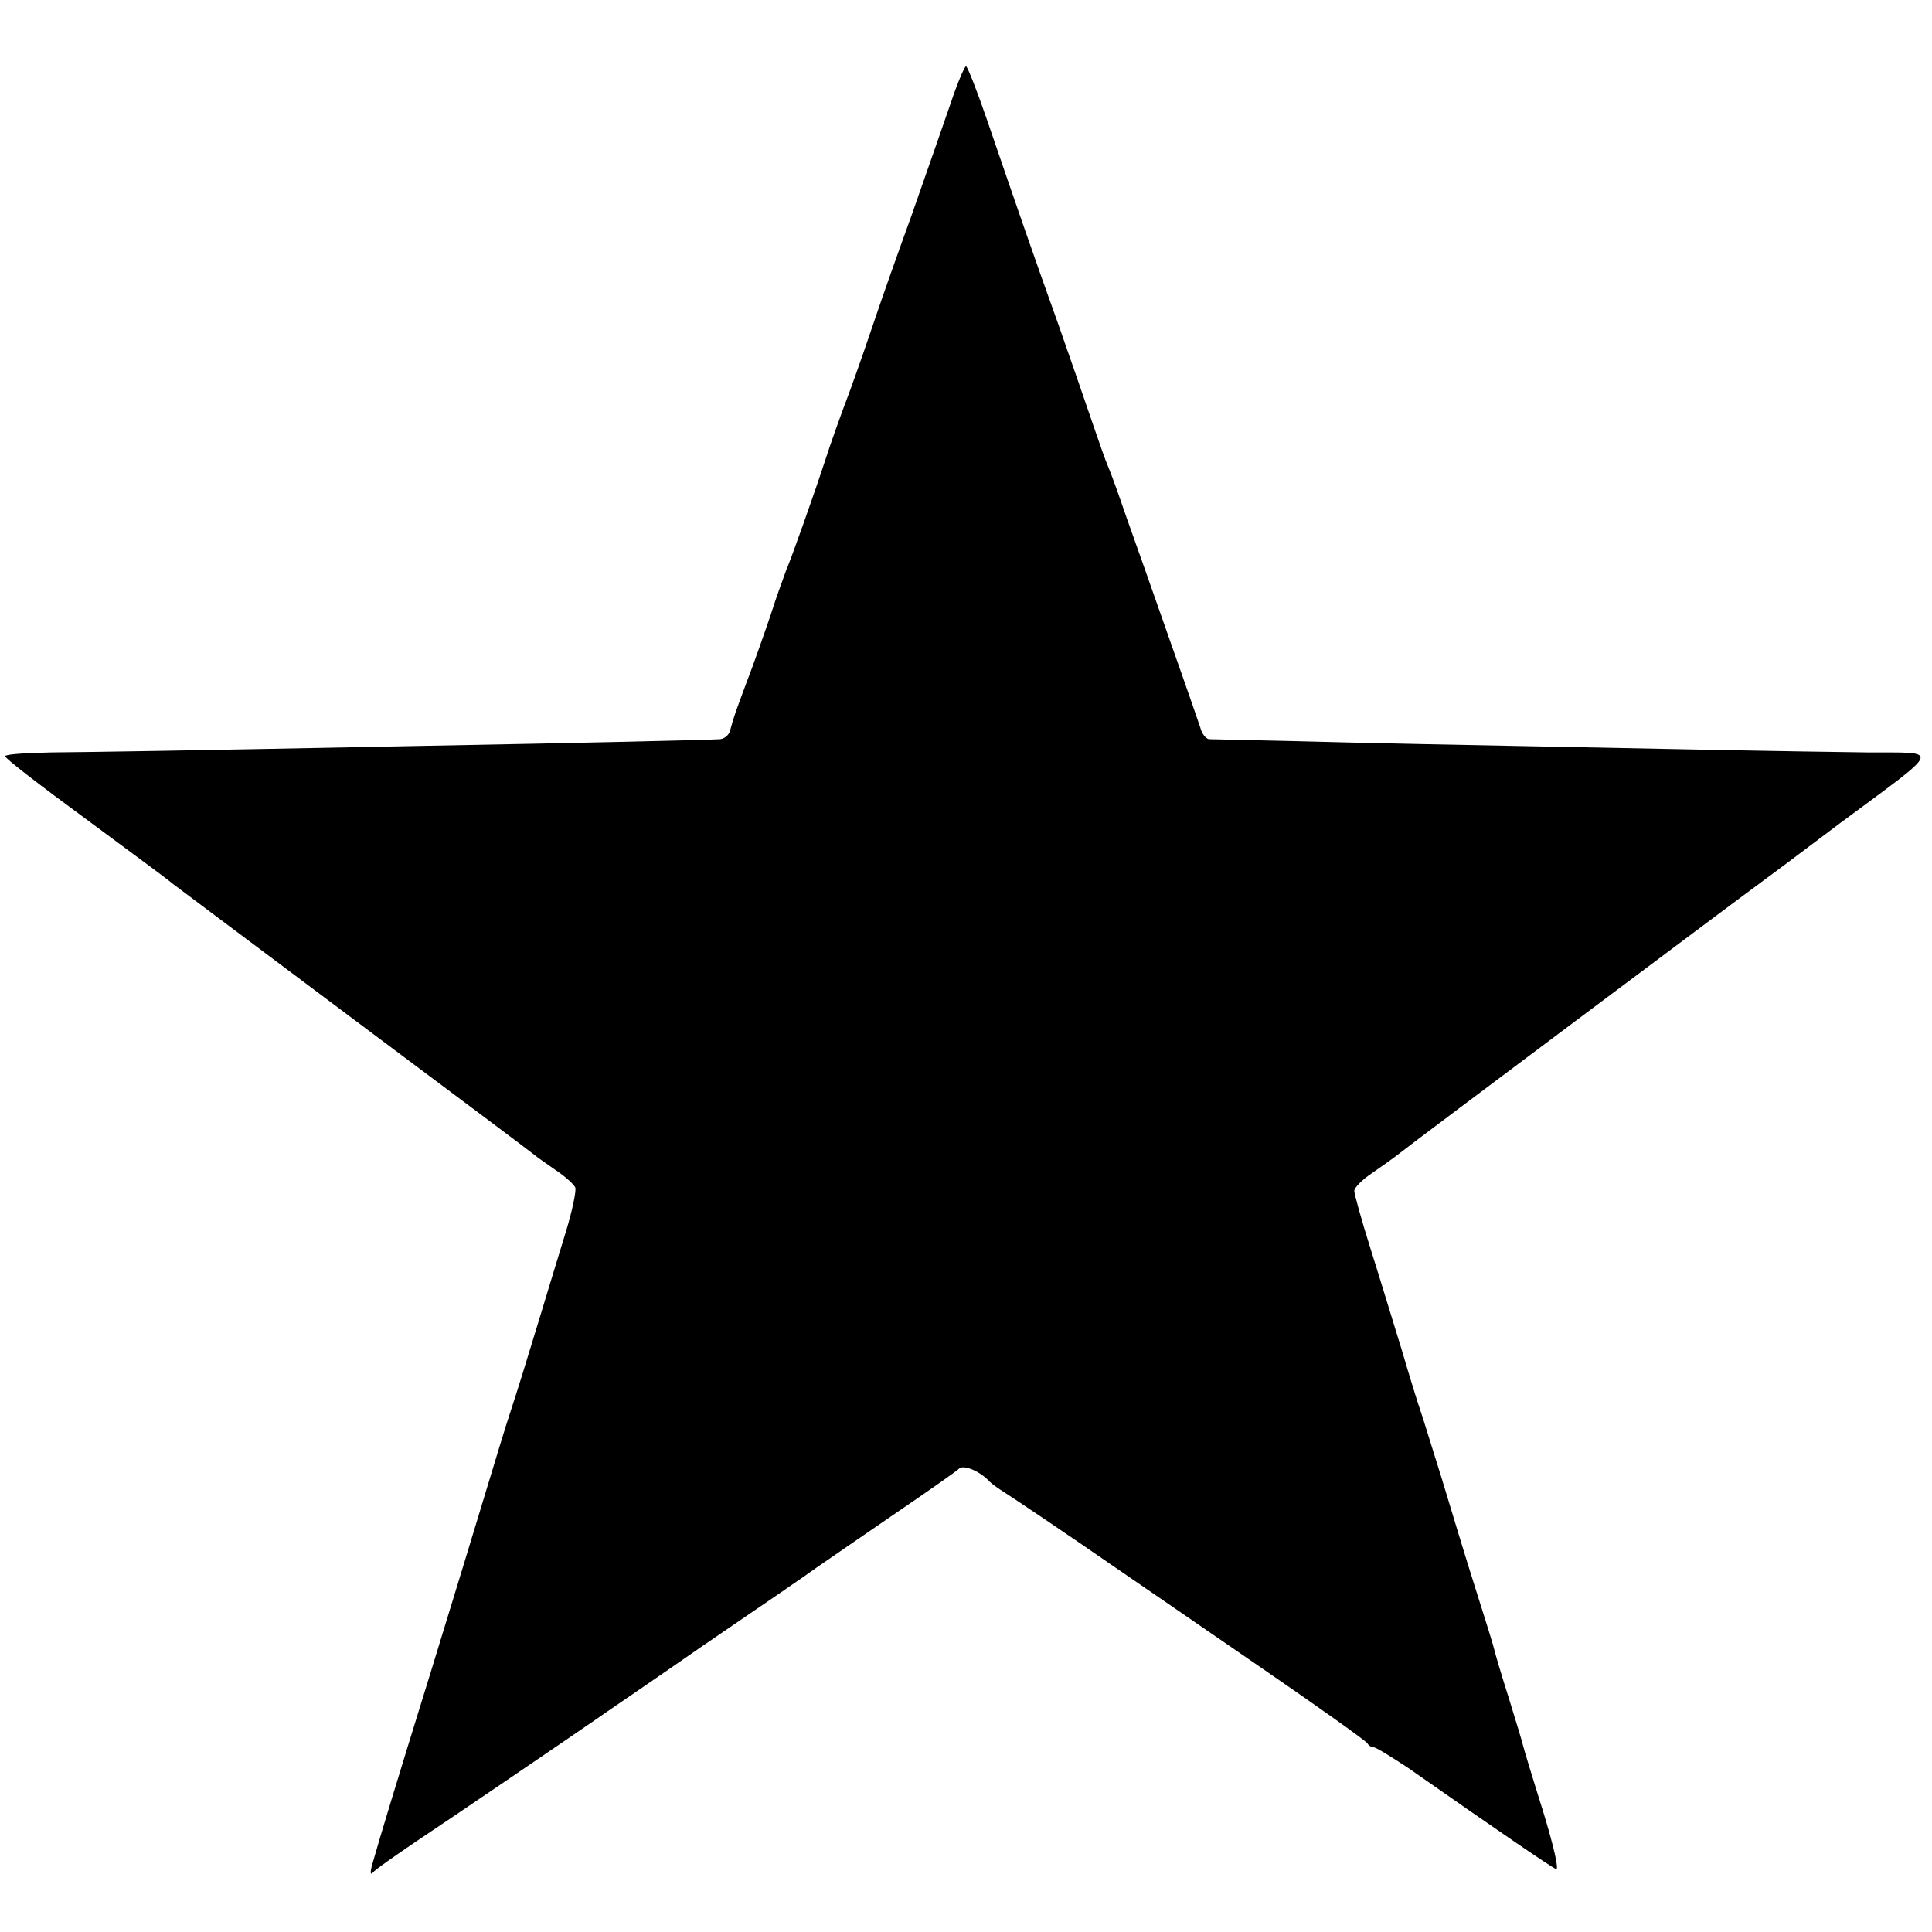 <?xml version="1.0" standalone="no"?>
<!DOCTYPE svg PUBLIC "-//W3C//DTD SVG 20010904//EN"
 "http://www.w3.org/TR/2001/REC-SVG-20010904/DTD/svg10.dtd">
<svg version="1.0" xmlns="http://www.w3.org/2000/svg"
 width="408pt" height="408pt" viewBox="0 0 408 408"
 preserveAspectRatio="xMidYMid meet">
<g transform="translate(0,408) scale(0.1,-0.1)"
fill="#000000" stroke="none">
<path d="M2008 3863 c-15 -43 -52 -150 -83 -238 -32 -88 -66 -185 -76 -215
-10 -30 -34 -100 -54 -155 -21 -55 -43 -118 -50 -140 -26 -80 -76 -220 -85
-240 -4 -11 -20 -54 -33 -95 -14 -41 -36 -104 -50 -140 -25 -67 -27 -73 -35
-102 -2 -10 -12 -18 -21 -19 -33 -2 -295 -8 -621 -14 -553 -11 -690 -13 -792
-14 -54 -1 -98 -4 -97 -8 0 -5 77 -64 171 -133 93 -69 175 -129 181 -135 7 -5
181 -136 387 -290 206 -154 377 -282 380 -285 3 -3 22 -16 42 -30 21 -14 40
-31 43 -38 2 -7 -6 -47 -19 -90 -13 -42 -40 -131 -60 -197 -20 -66 -45 -147
-56 -180 -11 -33 -35 -112 -54 -175 -19 -63 -71 -234 -116 -380 -74 -239 -105
-341 -125 -411 -3 -13 -3 -19 2 -14 4 6 46 35 93 67 71 47 328 222 380 258 8
6 110 75 225 155 116 79 224 153 240 165 17 12 89 61 160 110 72 49 135 93
141 99 10 8 44 -6 64 -28 3 -3 12 -10 21 -16 24 -15 140 -93 244 -165 50 -34
189 -130 310 -213 121 -83 222 -155 223 -159 2 -4 8 -8 13 -8 5 0 37 -20 72
-43 203 -142 303 -210 313 -214 7 -3 -5 49 -28 124 -22 70 -41 133 -42 138 -1
6 -15 51 -30 100 -16 50 -29 95 -30 100 -1 6 -19 64 -40 130 -21 66 -53 172
-72 235 -20 63 -39 126 -44 140 -5 14 -23 72 -40 130 -18 58 -47 154 -66 214
-19 60 -34 115 -34 121 0 7 17 24 38 38 20 14 46 32 57 41 11 9 180 136 375
282 195 146 366 274 380 284 14 10 93 69 175 131 220 163 214 149 60 150 -72
1 -209 3 -305 5 -620 12 -762 15 -910 19 -91 2 -170 4 -177 4 -6 1 -15 11 -18
24 -4 12 -34 99 -67 192 -33 94 -73 208 -90 255 -16 47 -33 94 -38 105 -5 11
-20 54 -34 95 -14 41 -46 134 -71 205 -50 139 -89 252 -151 433 -21 61 -41
112 -44 112 -3 0 -18 -35 -32 -77z"/>
</g>
</svg>
